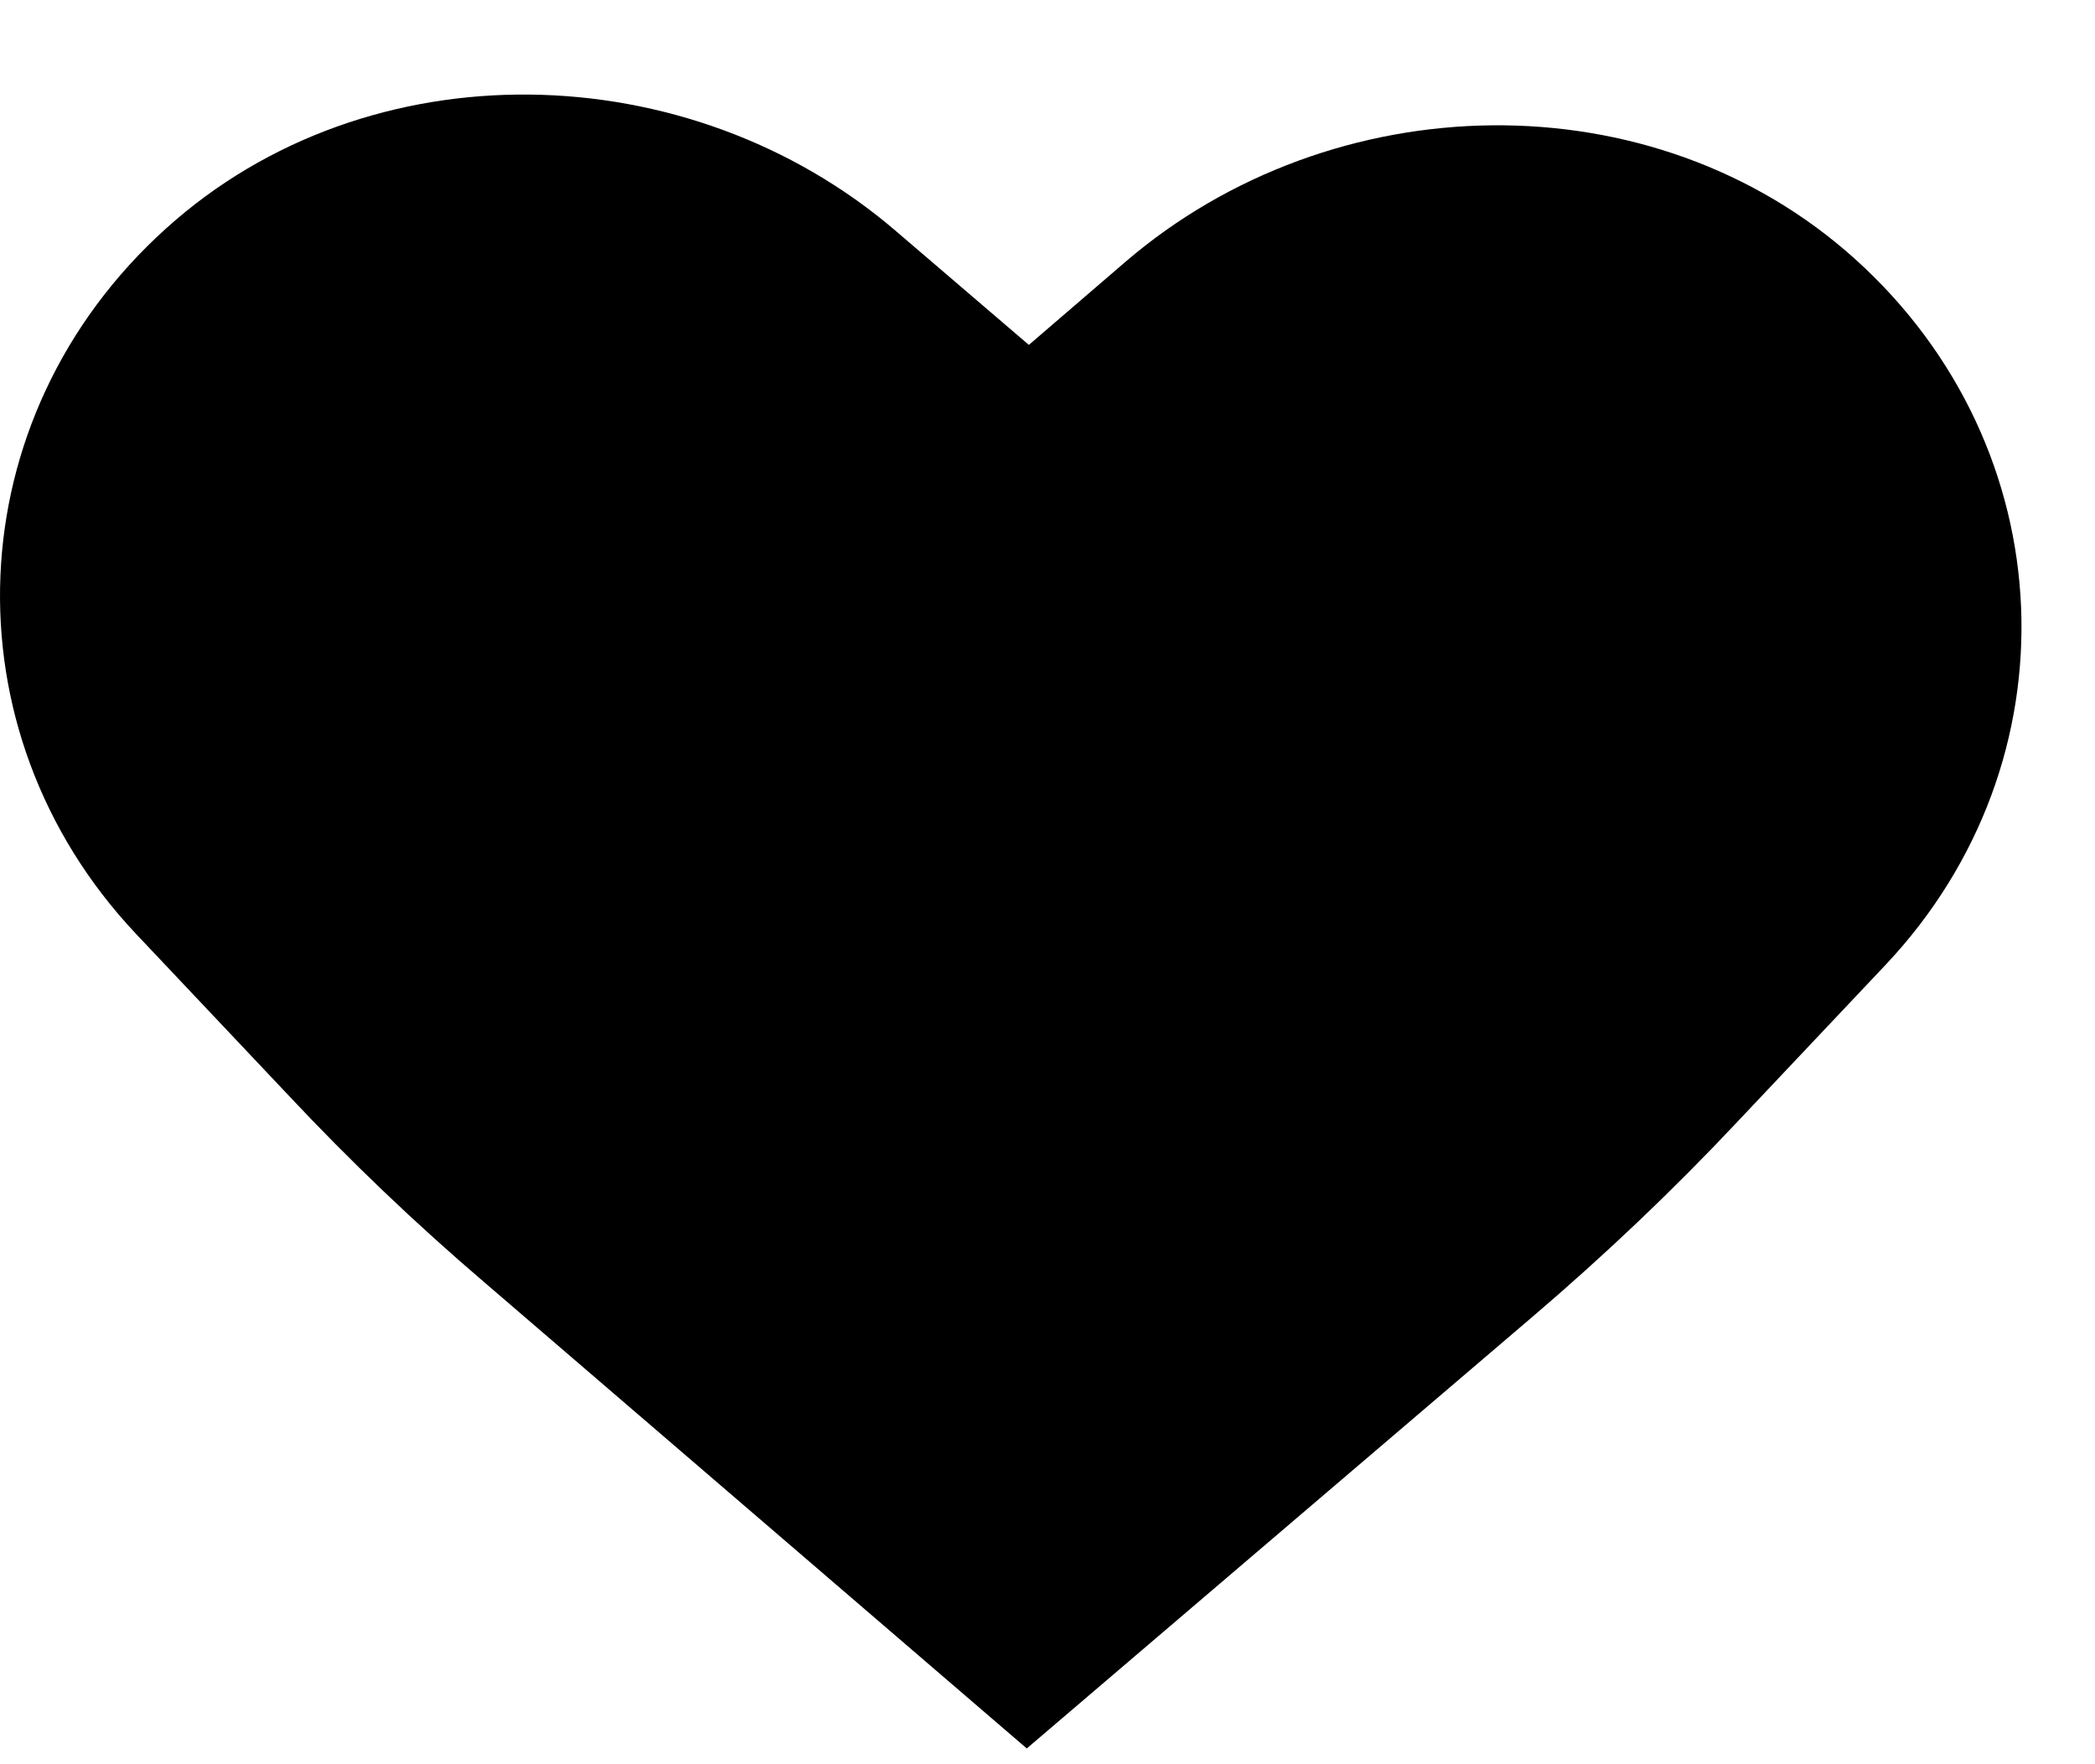 <svg width="19" height="16" viewBox="0 0 19 16" fill="none" xmlns="http://www.w3.org/2000/svg">
<path d="M17.102 8.749L15.747 10.184C15.169 10.799 14.554 11.382 13.908 11.934L9.312 15.857L4.398 11.634C3.77 11.098 3.174 10.529 2.612 9.929L1.233 8.469C-0.506 6.624 -0.397 3.786 1.507 2.071C3.344 0.414 6.25 0.484 8.127 2.097L9.331 3.128L10.204 2.377C12.085 0.761 14.988 0.694 16.826 2.351C18.728 4.066 18.841 6.904 17.102 8.749Z" fill="black"/>
</svg>
